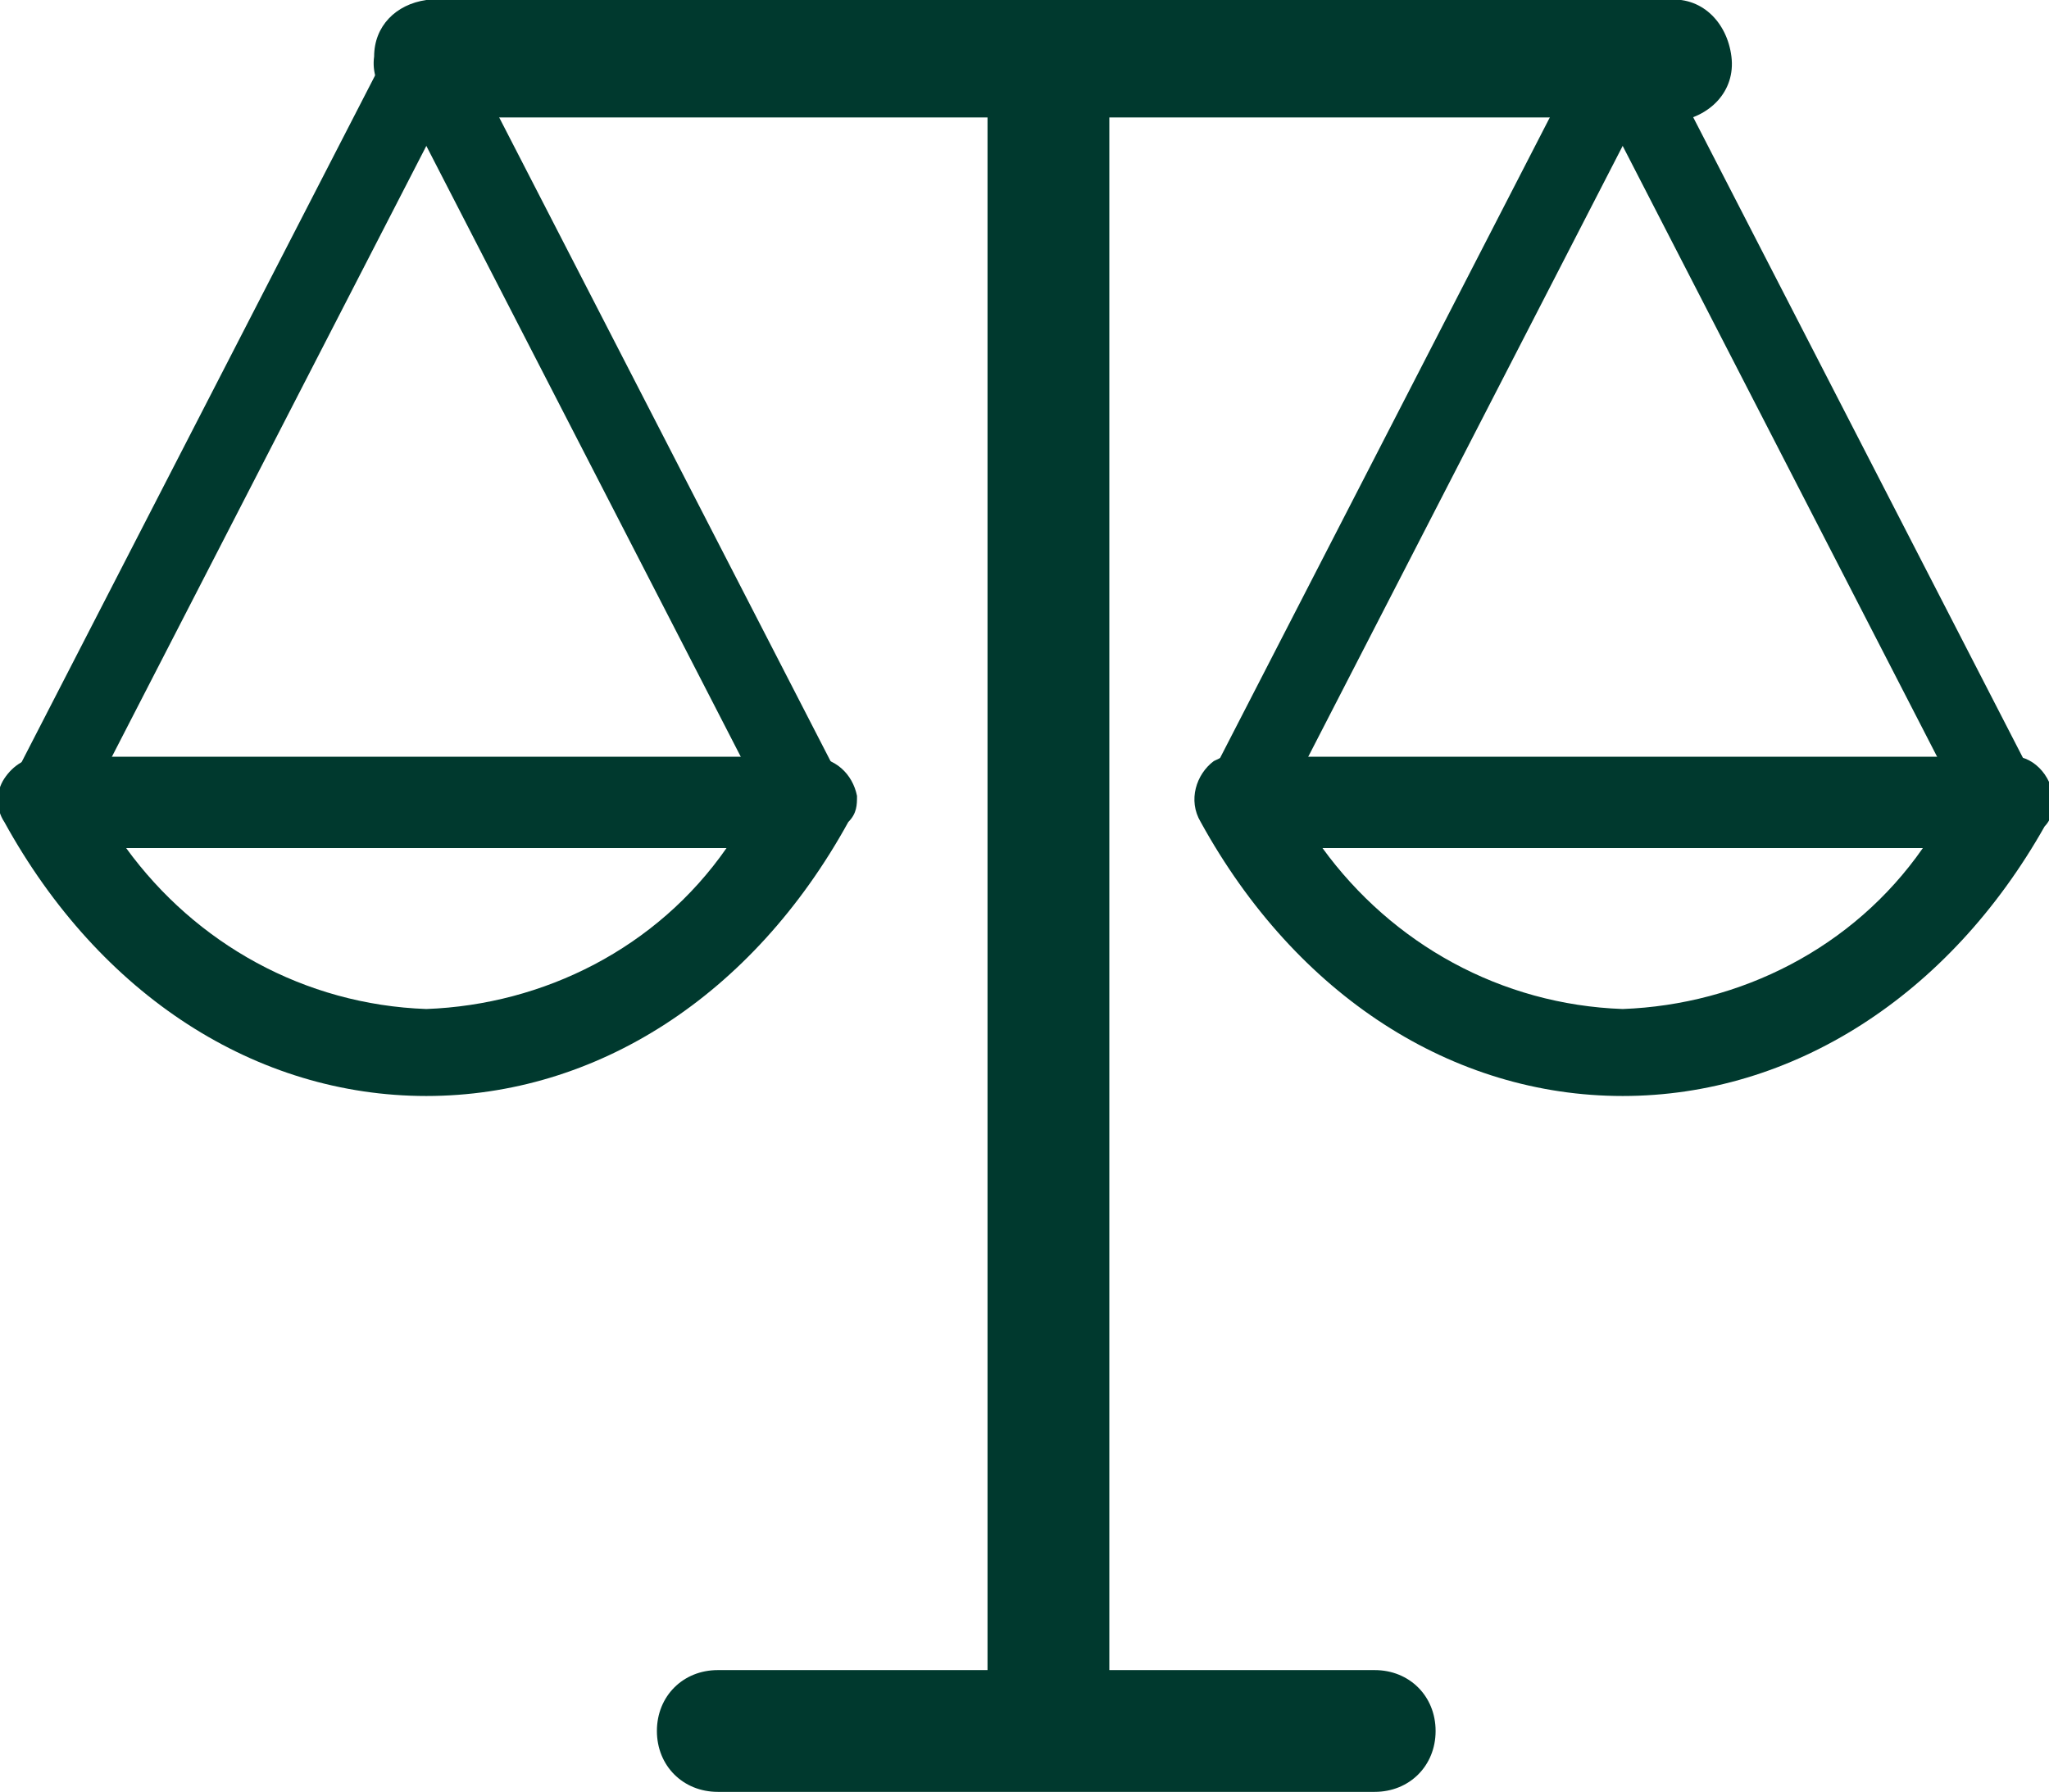 <?xml version="1.0" encoding="utf-8"?>
<!-- Generator: Adobe Illustrator 26.5.0, SVG Export Plug-In . SVG Version: 6.00 Build 0)  -->
<svg version="1.1" id="레이어_1" xmlns="http://www.w3.org/2000/svg" xmlns:xlink="http://www.w3.org/1999/xlink" x="0px"
	 y="0px" viewBox="0 0 47.1 41.2" style="enable-background:new 0 0 47.1 41.2;" xml:space="preserve">
<style type="text/css">
	.st0{fill:#00392E;}
</style>
<g id="레이어_2_00000110471769625440853070000017115778225990220687_">
	<g id="레이어_1-2">
		<path class="st0" d="M9.8,25.2c-3.9,0-7.5-2.3-9.7-6.3c-0.2-0.3-0.2-0.7,0-1c0.2-0.3,0.5-0.5,0.9-0.5h17.6c0.6,0,1,0.4,1.1,0.9
			c0,0.2,0,0.4-0.2,0.6C17.3,22.9,13.7,25.2,9.8,25.2z M2.9,19.5c1.6,2.2,4.1,3.6,6.9,3.7c2.7-0.1,5.3-1.4,6.9-3.7H2.9z"/>
		<path class="st0" d="M1,19.4c-0.1,0-0.3,0-0.4-0.1C0.2,19,0,18.5,0.2,18.1c0,0,0,0,0,0L9,1c0.2-0.4,0.8-0.6,1.2-0.4
			c0.4,0.2,0.6,0.8,0.4,1.2l0,0L1.8,18.9C1.7,19.2,1.3,19.4,1,19.4z"/>
		<path class="st0" d="M18.6,19.4c-0.3,0-0.6-0.2-0.8-0.5L9,1.8c-0.2-0.4,0-1,0.4-1.2c0,0,0,0,0,0c0.4-0.2,1,0,1.2,0.4c0,0,0,0,0,0
			l8.8,17.1c0.2,0.4,0,1-0.4,1.2C18.9,19.3,18.7,19.4,18.6,19.4z"/>
		<path class="st0" d="M37.3,25.2c-3.9,0-7.5-2.3-9.7-6.3c-0.3-0.5-0.1-1.1,0.3-1.4c0.2-0.1,0.4-0.2,0.6-0.1h17.6
			c0.5-0.1,1,0.3,1.1,0.9c0,0.2,0,0.5-0.2,0.7C44.8,22.9,41.2,25.2,37.3,25.2z M30.4,19.5c1.6,2.2,4.1,3.6,6.9,3.7
			c2.7-0.1,5.3-1.4,6.9-3.7H30.4z"/>
		<path class="st0" d="M28.5,19.4c-0.1,0-0.3,0-0.4-0.1c-0.4-0.2-0.6-0.8-0.4-1.2L36.5,1c0.2-0.4,0.8-0.6,1.2-0.4c0,0,0,0,0,0
			c0.4,0.2,0.6,0.7,0.4,1.2c0,0,0,0,0,0l-8.8,17.1C29.1,19.2,28.8,19.4,28.5,19.4z"/>
		<path class="st0" d="M46.1,19.4c-0.3,0-0.6-0.2-0.8-0.5L36.5,1.8c-0.2-0.5,0.1-1,0.5-1.1c0.4-0.1,0.8,0,1.1,0.4l8.8,17.1
			c0.2,0.4,0,1-0.4,1.2C46.4,19.3,46.2,19.4,46.1,19.4z"/>
		<path class="st0" d="M38.3,2.7H9.8C9.1,2.7,8.5,2,8.6,1.3C8.6,0.6,9.1,0.1,9.8,0h28.5c0.8-0.1,1.4,0.5,1.5,1.3s-0.5,1.4-1.3,1.5
			C38.5,2.8,38.4,2.8,38.3,2.7z"/>
		<path class="st0" d="M24.1,40c-0.8,0-1.4-0.6-1.4-1.4V1.9c0-0.8,0.6-1.4,1.4-1.4c0.8,0,1.4,0.6,1.4,1.4v36.8
			C25.4,39.4,24.8,40,24.1,40z"/>
		<path class="st0" d="M31.6,41.2H16.5c-0.8,0-1.4-0.6-1.4-1.4c0-0.8,0.6-1.4,1.4-1.4l0,0h15.1c0.8,0,1.4,0.6,1.4,1.4
			C33,40.6,32.4,41.2,31.6,41.2z"/>
	</g>
</g>
</svg>

